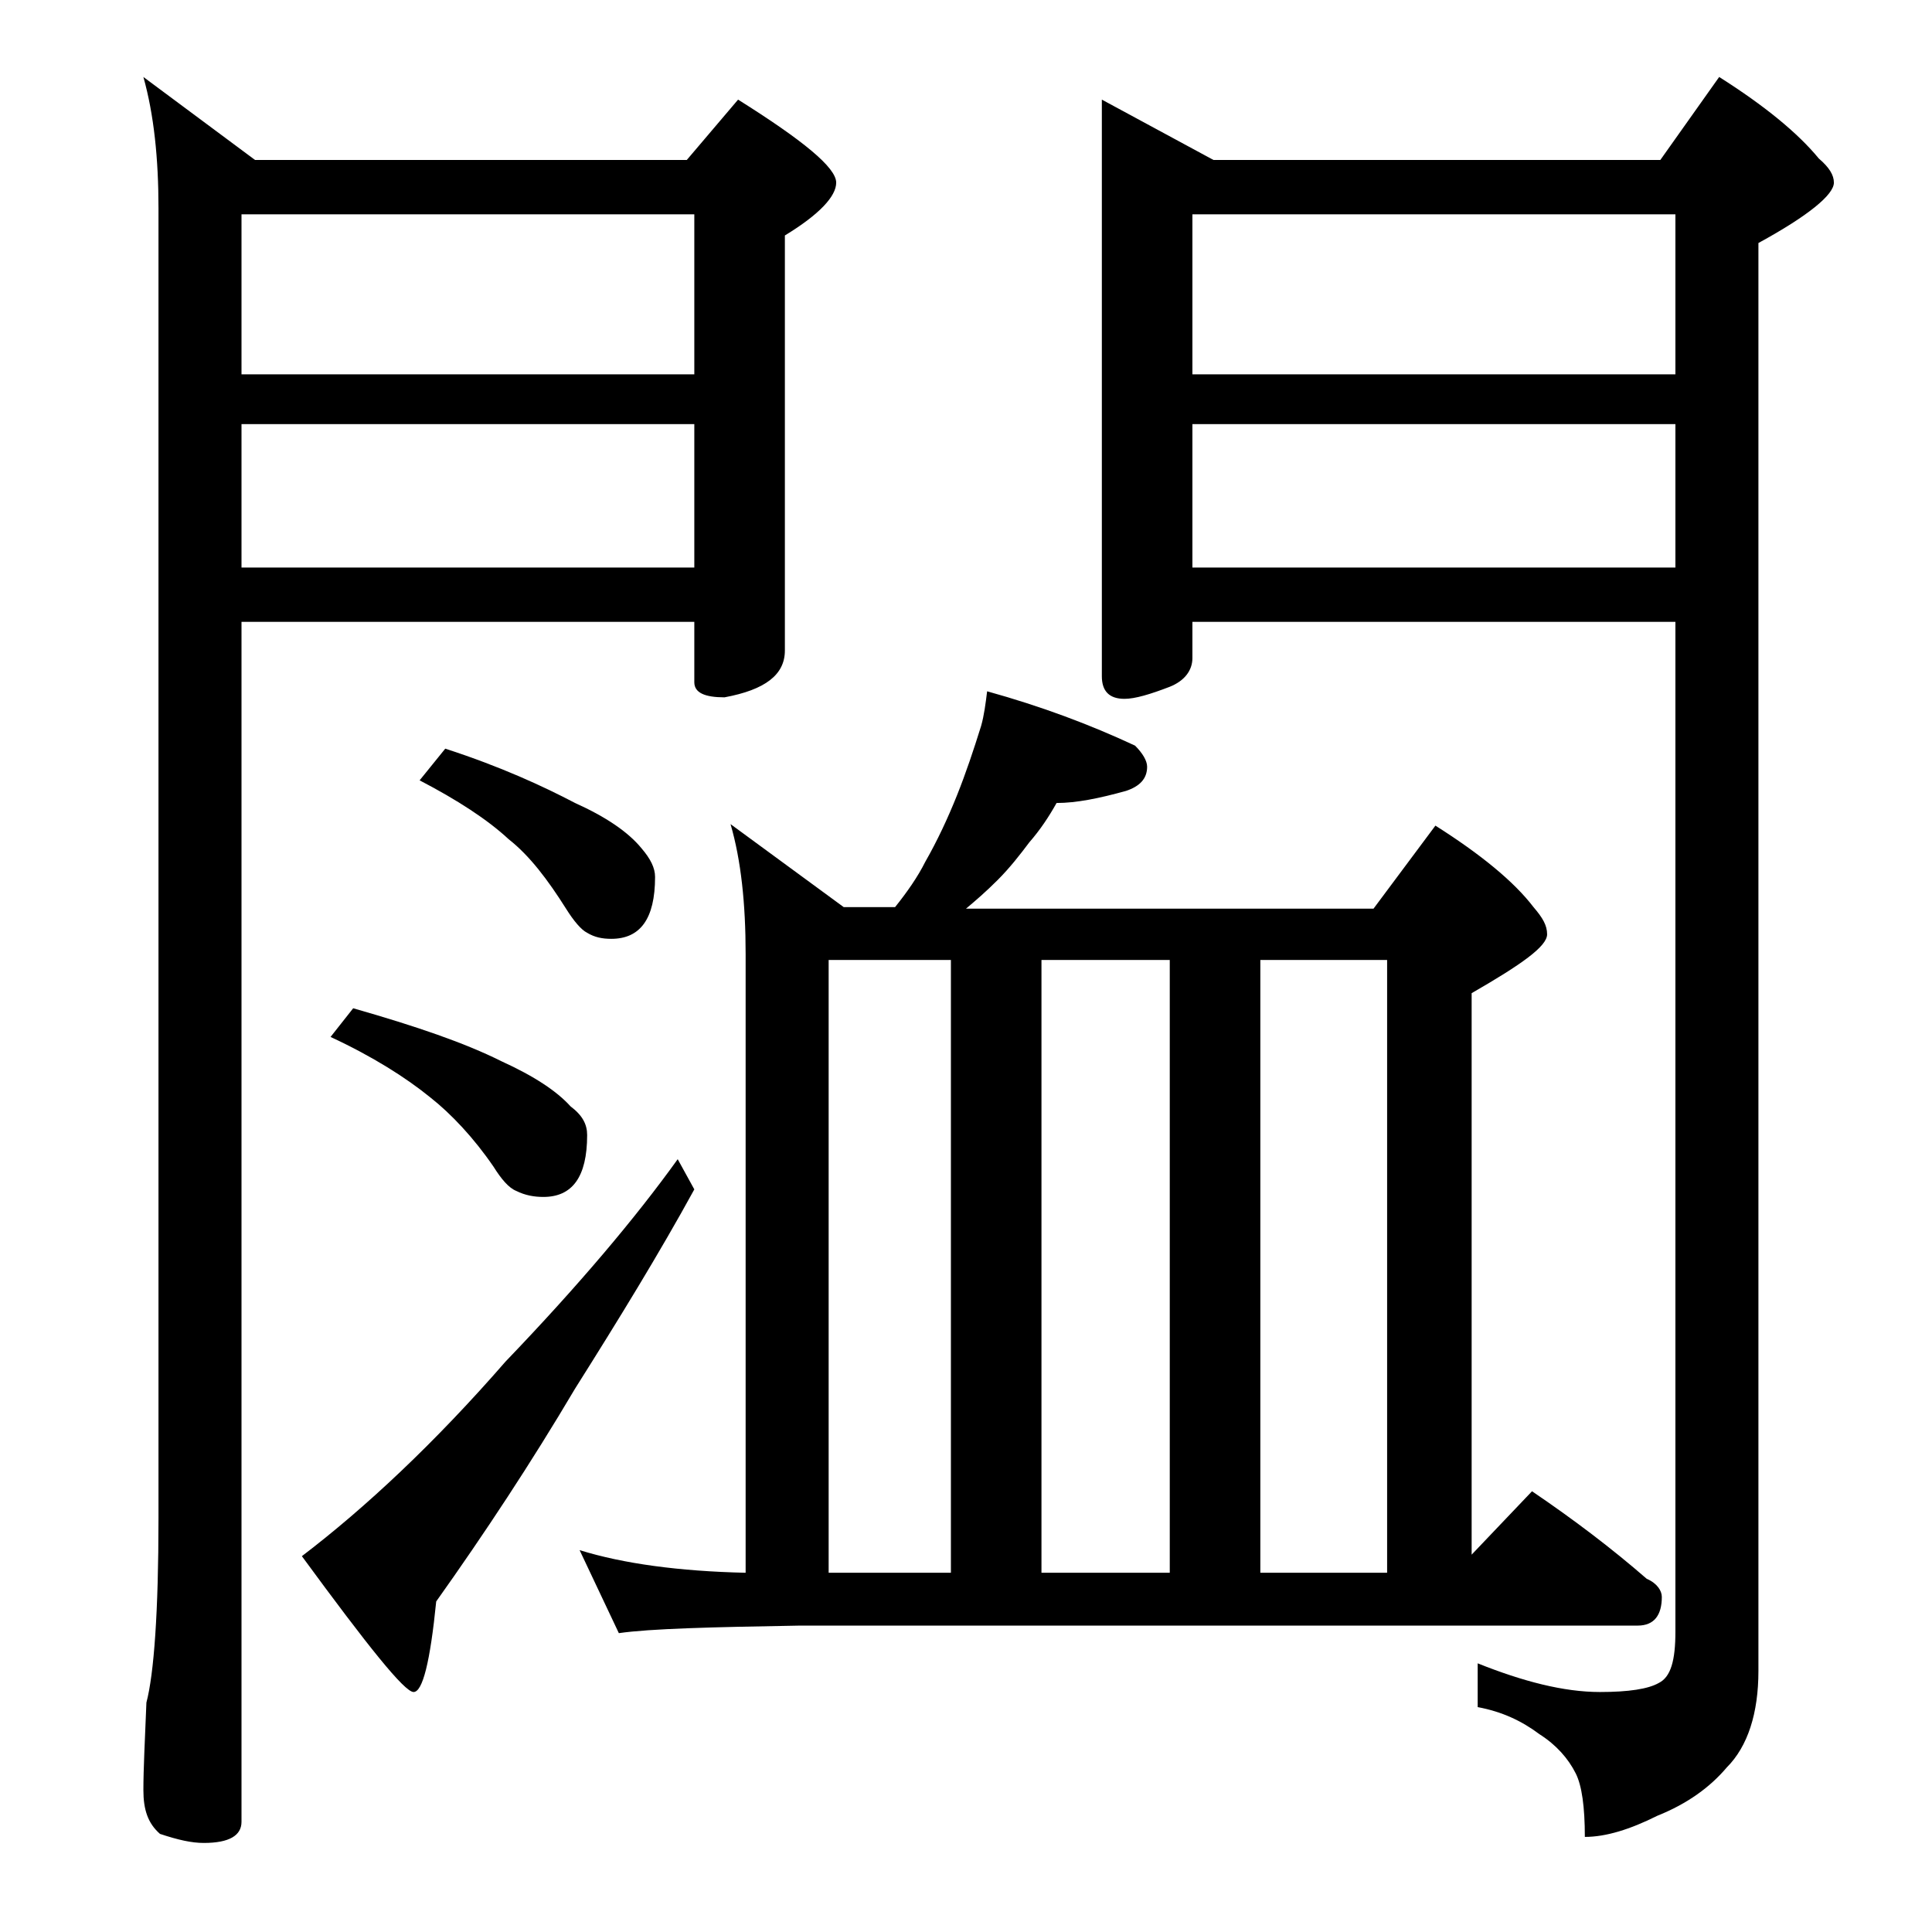 <?xml version="1.0" encoding="utf-8"?>
<!-- Generator: Adobe Illustrator 18.0.0, SVG Export Plug-In . SVG Version: 6.00 Build 0)  -->
<!DOCTYPE svg PUBLIC "-//W3C//DTD SVG 1.1//EN" "http://www.w3.org/Graphics/SVG/1.1/DTD/svg11.dtd">
<svg version="1.1" id="Layer_1" xmlns="http://www.w3.org/2000/svg" xmlns:xlink="http://www.w3.org/1999/xlink" x="0px" y="0px"
	 viewBox="0 0 128 128" enable-background="new 0 0 128 128" xml:space="preserve">
<path d="M9.5,5.1l7.4,5.5h28.6l3.4-4c4.3,2.7,6.5,4.5,6.5,5.5c0,0.9-1.1,2.1-3.4,3.5v27.5c0,1.6-1.3,2.6-4,3.1c-1.3,0-2-0.3-2-1v-4
	H16v79.5c0,0.9-0.8,1.4-2.5,1.4c-0.8,0-1.7-0.2-2.9-0.6c-0.8-0.7-1.1-1.6-1.1-2.9c0-1.4,0.1-3.3,0.2-5.8c0.5-1.9,0.8-6,0.8-12.2
	V13.8C10.5,10.5,10.2,7.6,9.5,5.1z M16,24.8h30V14.2H16V24.8z M16,37.6h30v-9.5H16V37.6z M44.9,76.8l1.1,2c-2.3,4.2-5,8.6-7.9,13.2
	c-2.9,4.9-6,9.6-9.2,14.1c-0.4,4-0.9,6-1.5,6c-0.6,0-3-3-7.4-9c4.2-3.2,8.8-7.5,13.5-12.9C38.3,85.2,42.1,80.7,44.9,76.8z
	 M23.4,66.8c4.2,1.2,7.4,2.3,9.8,3.5c2.2,1,3.7,2,4.6,3c0.8,0.6,1.1,1.2,1.1,1.9c0,2.8-1,4.1-2.9,4.1c-0.6,0-1.2-0.1-1.8-0.4
	c-0.5-0.2-1-0.8-1.5-1.6c-1.3-1.9-2.8-3.5-4.2-4.6c-1.6-1.3-3.8-2.7-6.6-4L23.4,66.8z M29.5,49.6c3.7,1.2,6.5,2.5,8.6,3.6
	c2,0.9,3.5,1.9,4.4,3c0.6,0.7,0.9,1.3,0.9,1.9c0,2.8-1,4.1-2.9,4.1c-0.6,0-1.1-0.1-1.6-0.4c-0.4-0.2-0.9-0.8-1.4-1.6
	c-1.2-1.9-2.4-3.5-3.8-4.6c-1.4-1.3-3.4-2.6-5.9-3.9L29.5,49.6z M65.4,45.8c3.6,1,6.8,2.2,9.8,3.6c0.5,0.5,0.8,1,0.8,1.4
	c0,0.8-0.5,1.3-1.4,1.6c-1.8,0.5-3.3,0.8-4.6,0.8c-0.5,0.9-1.1,1.8-1.8,2.6c-0.6,0.8-1.3,1.7-2.1,2.5c-0.8,0.8-1.5,1.4-2.1,1.9h27
	l4.1-5.5c3,1.9,5.2,3.7,6.5,5.4c0.6,0.7,0.9,1.2,0.9,1.8c0,0.8-1.7,2-5,3.9V103l4-4.2c2.8,1.9,5.3,3.8,7.6,5.8c0.7,0.3,1,0.8,1,1.2
	c0,1.2-0.5,1.9-1.6,1.9H53c-5.9,0.1-9.9,0.2-12,0.5l-2.6-5.5c2.9,0.9,6.6,1.4,11,1.5V63.2c0-3.3-0.3-6.2-1-8.6l7.5,5.5h3.4
	c0.8-1,1.5-2,2-3c0.8-1.4,1.5-2.9,2.1-4.4c0.6-1.5,1.1-3,1.6-4.6C65.2,47.4,65.3,46.6,65.4,45.8z M54.9,104.2H63V63.6h-8.1V104.2z
	 M69,104.2h8.5V63.6H69V104.2z M73,6.6l7.4,4H110l3.9-5.5c3,1.9,5.2,3.7,6.6,5.4c0.7,0.6,1,1.1,1,1.6c0,0.8-1.7,2.2-5,4v94.6
	c0,2.8-0.7,5-2.1,6.4c-1.1,1.3-2.6,2.4-4.6,3.2c-1.8,0.9-3.4,1.4-4.8,1.4c0-2-0.2-3.4-0.6-4.2c-0.5-1-1.3-1.9-2.4-2.6
	c-1.2-0.9-2.5-1.5-4.1-1.8v-2.9c3,1.2,5.7,1.9,8.1,1.9c1.9,0,3.2-0.2,3.9-0.6c0.8-0.4,1.1-1.5,1.1-3.4V41.2H79v2.4
	c0,0.8-0.5,1.5-1.5,1.9c-1.3,0.5-2.3,0.8-3,0.8c-1,0-1.5-0.5-1.5-1.5V6.6z M79,24.8h32V14.2H79V24.8z M79,37.6h32v-9.5H79V37.6z
	 M83.5,104.2h8.4V63.6h-8.4V104.2z"/>
</svg>
